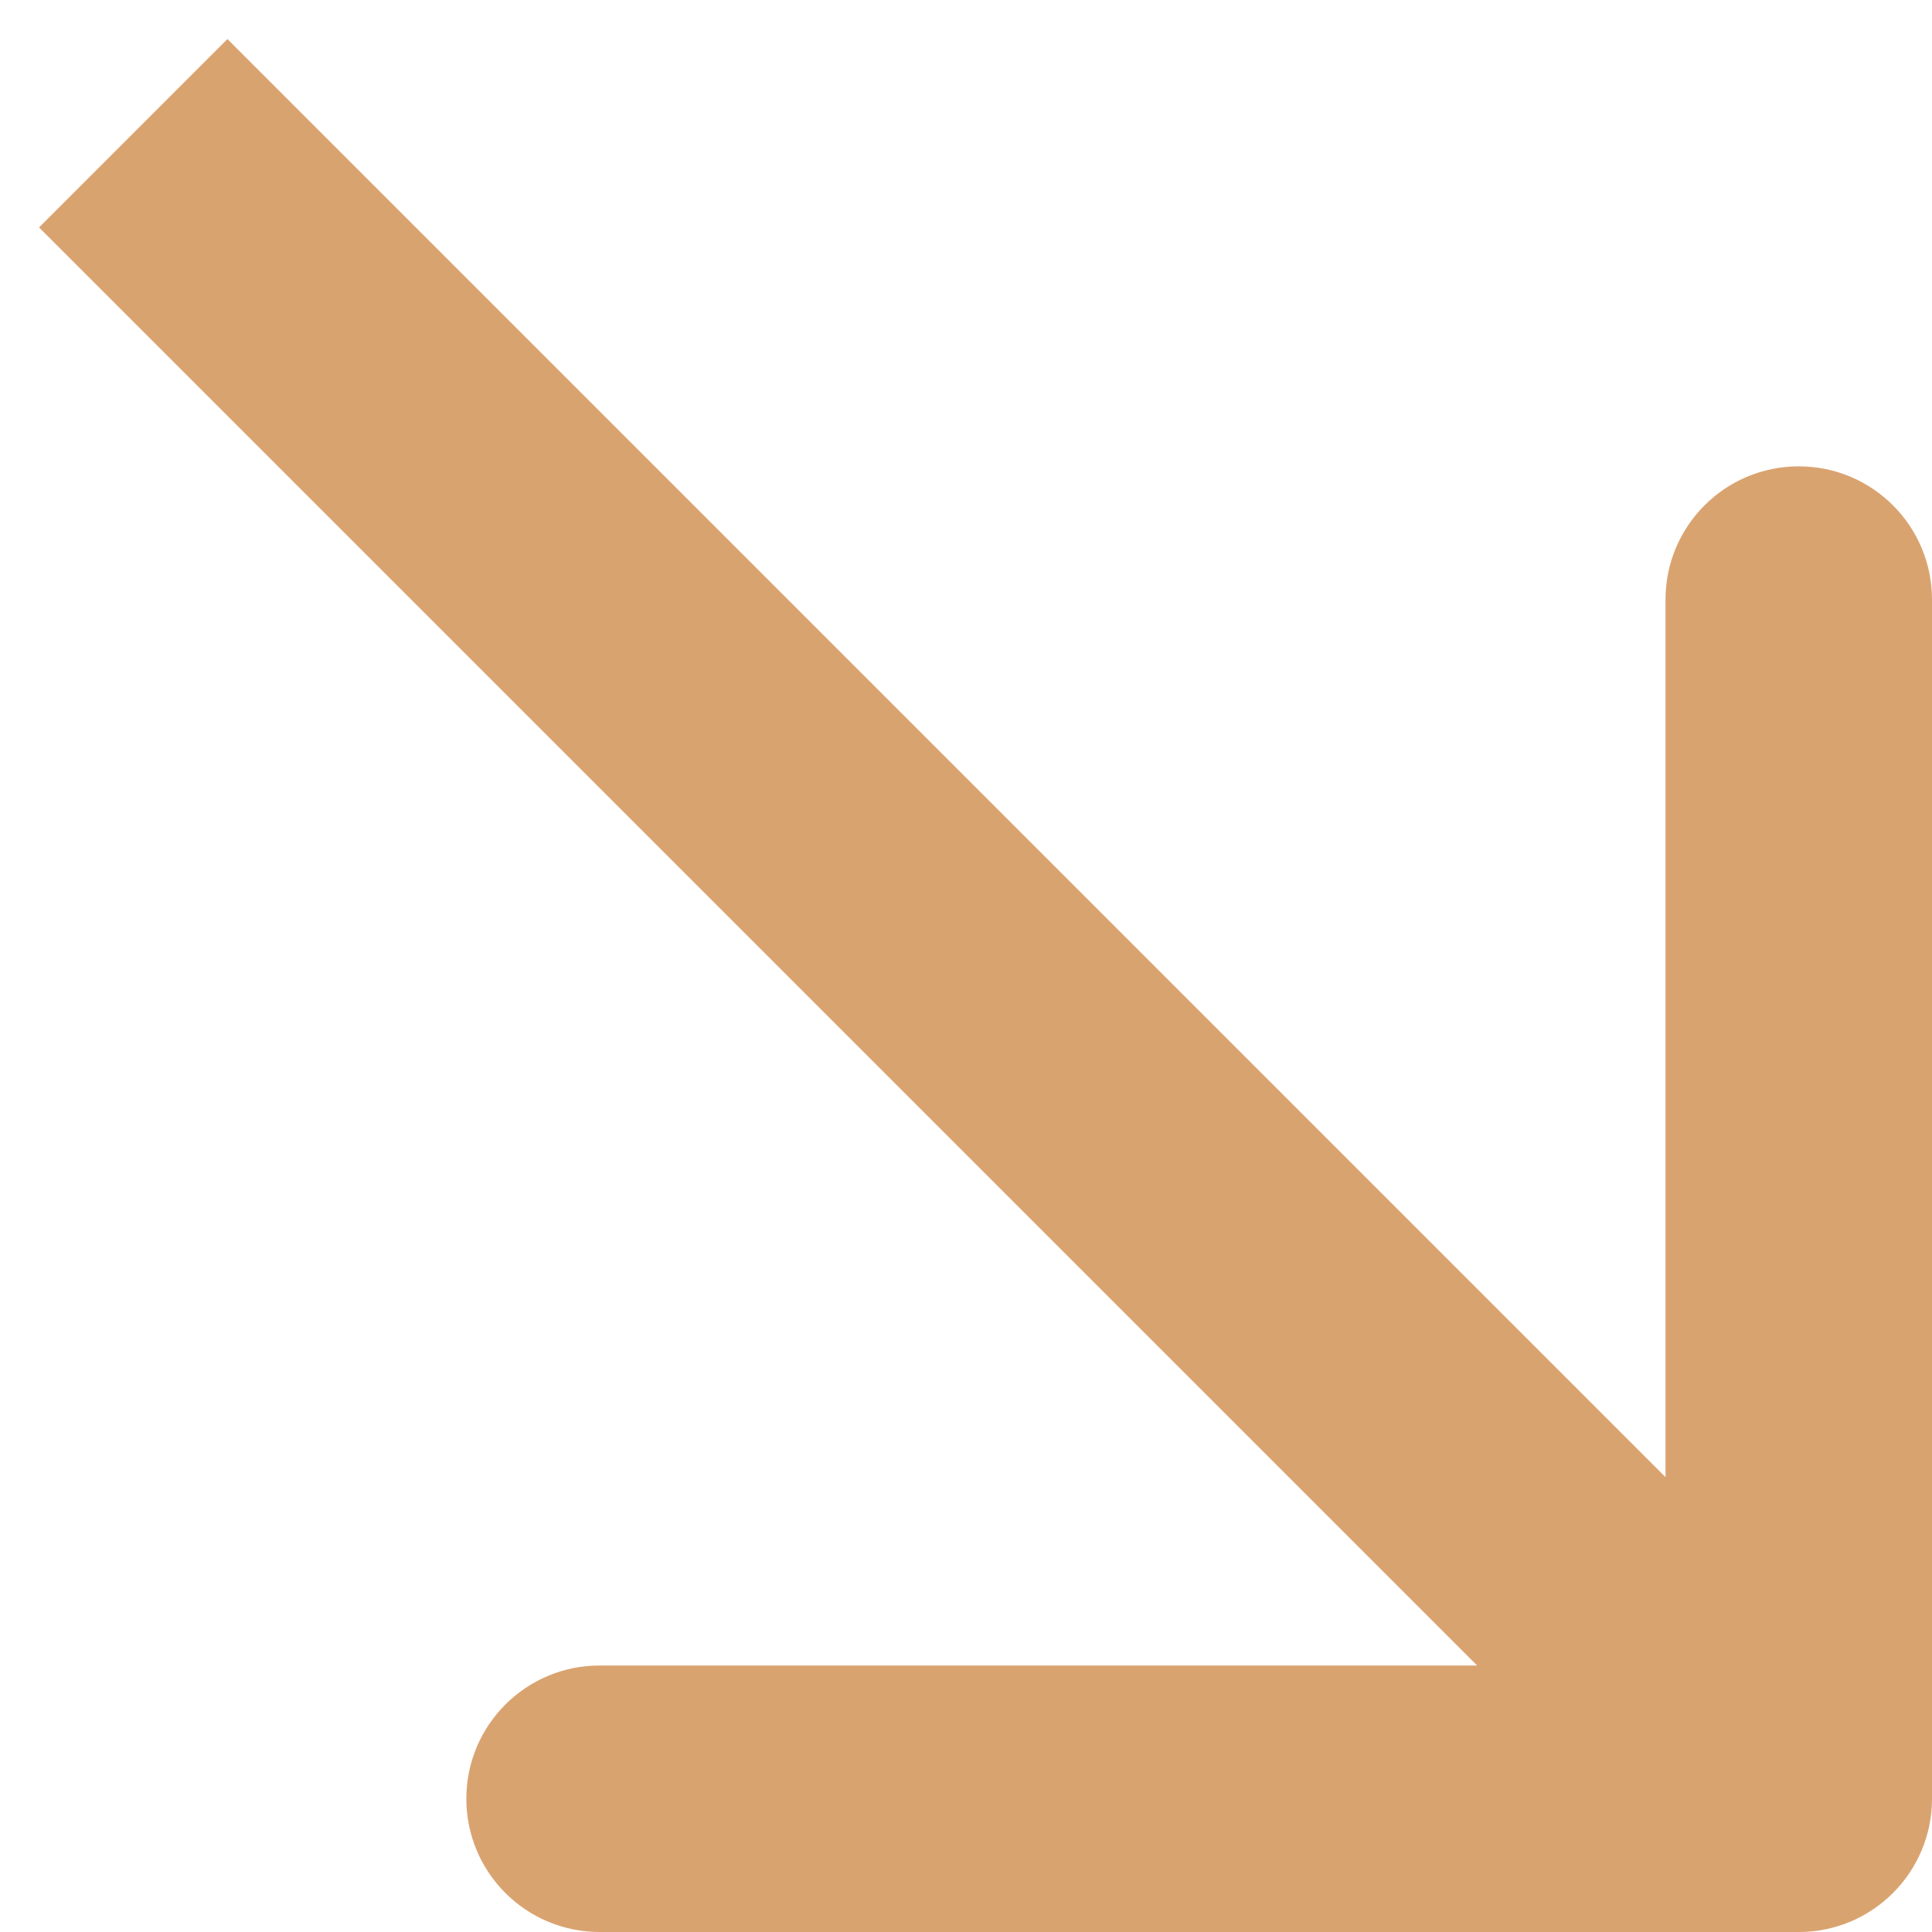 <?xml version="1.0" encoding="UTF-8"?> <svg xmlns="http://www.w3.org/2000/svg" width="29" height="29" viewBox="0 0 29 29" fill="none"> <path d="M27 29C28.105 29 29 28.105 29 27L29 9C29 7.895 28.105 7 27 7C25.895 7 25 7.895 25 9L25 25L9 25C7.895 25 7 25.895 7 27C7 28.105 7.895 29 9 29L27 29ZM0.586 3.414L25.586 28.414L28.414 25.586L3.414 0.586L0.586 3.414Z" fill="#D9A370"></path> </svg> 